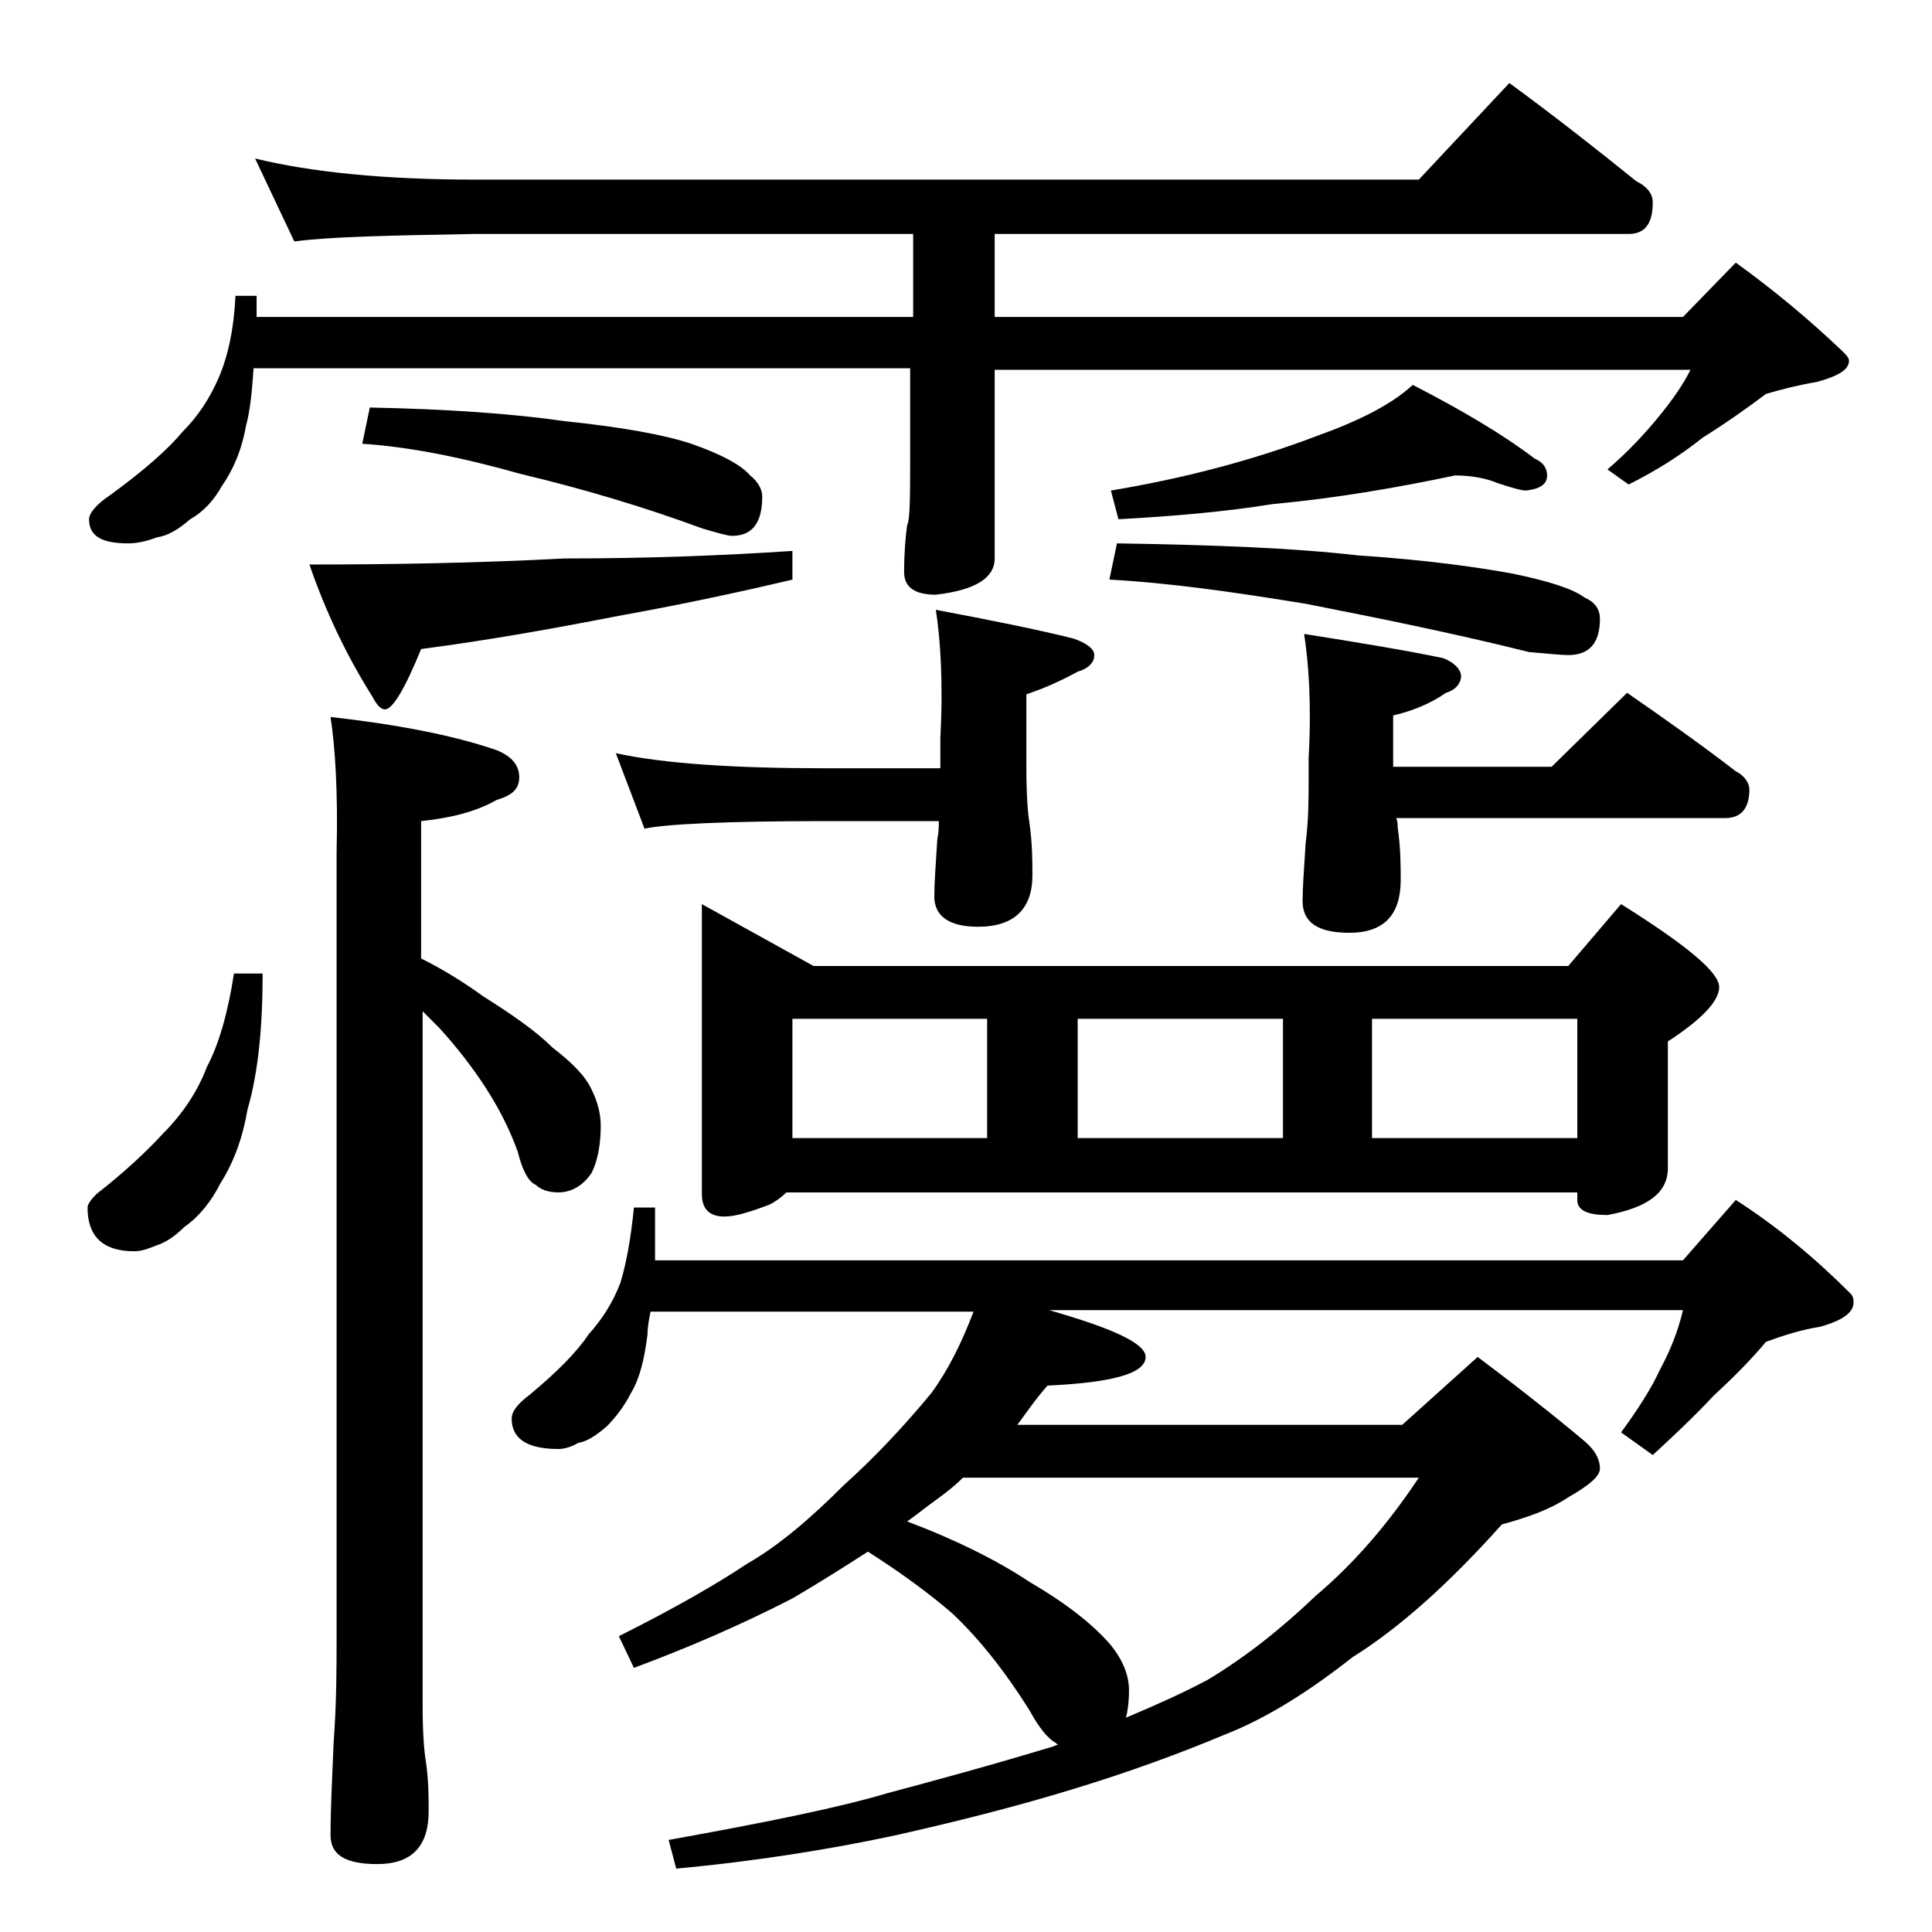 <?xml version="1.0" encoding="utf-8"?>
<!-- Generator: Adobe Illustrator 18.0.0, SVG Export Plug-In . SVG Version: 6.00 Build 0)  -->
<!DOCTYPE svg PUBLIC "-//W3C//DTD SVG 1.1//EN" "http://www.w3.org/Graphics/SVG/1.1/DTD/svg11.dtd">
<svg version="1.1" id="Layer_1" xmlns="http://www.w3.org/2000/svg" xmlns:xlink="http://www.w3.org/1999/xlink" x="0px" y="0px"
	 viewBox="0 0 128 128" enable-background="new 0 0 128 128" xml:space="preserve">
<path d="M16.9,10.5c3.7,0.9,8.5,1.4,14.6,1.4H94l6-6.4c3,2.2,5.8,4.4,8.4,6.5c0.8,0.4,1.1,0.9,1.1,1.4c0,1.4-0.5,2.1-1.6,2.1h-42V21
	h45.6l3.5-3.6c2.5,1.8,4.9,3.8,7.1,5.9c0.2,0.2,0.4,0.4,0.4,0.6c0,0.6-0.7,1-2.1,1.4c-1.2,0.2-2.4,0.5-3.4,0.8
	c-1.2,0.9-2.6,1.9-4.2,2.9c-1.5,1.2-3.1,2.2-4.9,3.1l-1.4-1c1.4-1.2,2.5-2.4,3.4-3.5c0.9-1.1,1.6-2.1,2.1-3.1H65.9V37
	c0,1.3-1.3,2.1-3.9,2.4c-1.4,0-2.1-0.5-2.1-1.5c0-1.3,0.1-2.4,0.2-3.1c0.2-0.4,0.2-2,0.2-4.8v-5.6H16.8c-0.1,1.4-0.2,2.7-0.5,3.8
	c-0.3,1.7-0.9,3-1.6,4c-0.5,0.9-1.2,1.7-2.1,2.2c-0.8,0.7-1.5,1.1-2.2,1.2C9.6,35.9,9,36,8.5,36c-1.8,0-2.6-0.5-2.6-1.6
	c0-0.4,0.5-1,1.4-1.6c2.2-1.6,3.8-3,4.8-4.2c1-1,1.8-2.2,2.4-3.6c0.6-1.4,1-3.2,1.1-5.4h1.4V21h43.5v-5.5H31.5
	c-5.9,0.1-9.9,0.2-12,0.5L16.9,10.5z M15.5,64.5h1.9c0,3.6-0.3,6.6-1,9c-0.3,1.8-0.9,3.5-1.8,4.9c-0.6,1.2-1.4,2.2-2.4,2.9
	c-0.6,0.6-1.2,1-1.8,1.2c-0.5,0.2-1,0.4-1.5,0.4c-2.1,0-3.1-1-3.1-2.9c0-0.2,0.2-0.5,0.6-0.9c1.8-1.4,3.3-2.8,4.4-4
	c1.3-1.3,2.3-2.8,2.9-4.4C14.5,69.2,15.1,67.1,15.5,64.5z M52.5,36.5v1.9c-3.8,0.9-7.6,1.7-11.5,2.4c-4.1,0.8-8.5,1.6-13.1,2.2
	c-1.1,2.7-1.9,4-2.4,4c-0.2,0-0.5-0.2-0.8-0.8c-1.7-2.7-3.1-5.6-4.2-8.8c5.6,0,11.2-0.1,16.9-0.4C43,37,48,36.8,52.5,36.5z
	 M21.9,47.5c4.4,0.5,8.1,1.2,11,2.2c1,0.4,1.5,1,1.5,1.8s-0.5,1.2-1.5,1.5c-1.4,0.8-3.1,1.2-5,1.4v9.1c1.6,0.8,3,1.7,4.1,2.5
	c1.9,1.2,3.5,2.3,4.6,3.4c1.3,1,2.2,1.9,2.6,2.8c0.4,0.8,0.6,1.6,0.6,2.4c0,1.2-0.2,2.3-0.6,3.1C38.6,78.6,37.8,79,37,79
	c-0.7,0-1.2-0.2-1.5-0.5c-0.5-0.2-0.9-1-1.2-2.2c-0.5-1.4-1.2-2.8-2.1-4.2c-0.9-1.4-2-2.8-3.1-4c-0.3-0.3-0.7-0.7-1.1-1.1v46
	c0,1.8,0.1,3,0.2,3.6c0.2,1.3,0.2,2.5,0.2,3.4c0,2.3-1.1,3.5-3.4,3.5c-2.1,0-3.1-0.6-3.1-1.9c0-1.7,0.1-3.7,0.2-6.1
	c0.2-2.7,0.2-5,0.2-7v-52C22.4,52.4,22.2,49.5,21.9,47.5z M24.5,27c5.1,0.1,9.4,0.4,12.9,0.9c3.8,0.4,6.6,0.9,8.4,1.5
	c2,0.7,3.3,1.4,3.9,2.1c0.5,0.4,0.8,0.9,0.8,1.4c0,1.8-0.7,2.6-2,2.6c-0.3,0-1-0.2-2-0.5c-3.8-1.4-7.8-2.6-12-3.6
	c-3.9-1.1-7.4-1.8-10.5-2L24.5,27z M42,80h1.4v3.5h68.1l3.5-4c2.8,1.8,5.3,3.9,7.6,6.2c0.2,0.2,0.2,0.4,0.2,0.6
	c0,0.7-0.8,1.2-2.2,1.6c-1.3,0.2-2.5,0.6-3.6,1c-1,1.2-2.2,2.4-3.5,3.6c-1.3,1.4-2.7,2.7-4,3.9l-2.1-1.5c1.1-1.5,2-2.9,2.6-4.2
	c0.7-1.3,1.2-2.6,1.5-3.9h-42c4.2,1.2,6.4,2.2,6.4,3.1c0,1.1-2.2,1.7-6.5,1.9c-0.8,0.9-1.4,1.8-2,2.6h25.5l5-4.5
	c2.8,2.1,5.2,4,7.1,5.6c0.7,0.6,1,1.2,1,1.8c0,0.5-0.7,1.1-2.1,1.9c-1.2,0.8-2.6,1.3-4.4,1.8c-3.4,3.8-6.7,6.8-9.9,8.8
	c-2.8,2.2-5.6,4-8.4,5.1c-3.1,1.3-6.4,2.5-10,3.6c-3.9,1.2-7.9,2.2-11.9,3.1c-4.2,0.9-9.1,1.7-14.5,2.2l-0.5-1.9
	c6.7-1.2,11.5-2.2,14.5-3.1c3-0.8,6.7-1.8,11-3.1c0.2-0.1,0.3-0.1,0.4-0.1c-0.1,0-0.2,0-0.2-0.1c-0.6-0.3-1.2-1.1-1.8-2.2
	c-1.7-2.7-3.4-4.8-5.1-6.4c-1.5-1.3-3.4-2.7-5.6-4.1c-1.7,1.1-3.3,2.1-5,3.1c-3.5,1.8-7,3.3-10.5,4.6l-1-2.1
	c3.6-1.8,6.4-3.4,8.5-4.8c2.1-1.2,4.2-3,6.4-5.2c2-1.8,3.9-3.8,5.8-6.1c1.1-1.5,2-3.3,2.8-5.4H43.1c-0.1,0.5-0.2,1-0.2,1.5
	c-0.2,1.6-0.5,2.9-1.1,3.9c-0.4,0.8-1,1.6-1.6,2.2c-0.7,0.6-1.3,1-1.9,1.1C37.8,95.9,37.3,96,37,96c-2.1,0-3.1-0.7-3.1-2
	c0-0.5,0.4-1,1.2-1.6c1.8-1.5,3.1-2.8,3.9-4c0.9-1,1.6-2.1,2.1-3.4C41.5,83.7,41.8,82,42,80z M62,40.4c3.7,0.7,6.7,1.3,9.1,1.9
	c0.9,0.3,1.4,0.7,1.4,1.1c0,0.5-0.4,0.9-1.1,1.1c-1.1,0.6-2.2,1.1-3.4,1.5v4.9c0,1.8,0.1,3,0.2,3.6c0.2,1.4,0.2,2.6,0.2,3.5
	c0,2.2-1.2,3.4-3.6,3.4c-1.9,0-2.9-0.7-2.9-2c0-0.9,0.1-2.2,0.2-3.8c0.1-0.5,0.1-0.9,0.1-1.2h-7.5c-6.6,0-10.6,0.2-12,0.5l-1.9-5
	c3.2,0.7,7.9,1,13.9,1h7.6v-2C62.5,45.2,62.3,42.3,62,40.4z M46.5,59.9l7.4,4.1h50l3.5-4.1c4.3,2.7,6.5,4.5,6.5,5.5
	c0,0.9-1.1,2.1-3.4,3.6v8.4c0,1.6-1.3,2.6-4,3.1c-1.3,0-2-0.3-2-1V79H52.1c-0.3,0.3-0.7,0.6-1.1,0.8c-1.3,0.5-2.3,0.8-3,0.8
	c-1,0-1.5-0.5-1.5-1.5V59.9z M52.5,75.4h12.9v-7.9H52.5V75.4z M60.1,100.8c3.2,1.2,6,2.6,8.1,4c2.4,1.4,4.2,2.8,5.4,4.2
	c0.8,1,1.2,2,1.2,3c0,0.8-0.1,1.4-0.2,1.8c1.9-0.8,3.7-1.6,5.4-2.5c2.5-1.5,4.9-3.4,7.2-5.6c2.6-2.2,4.8-4.8,6.8-7.8H63.8
	c-0.8,0.8-1.7,1.4-2.5,2C60.8,100.3,60.5,100.5,60.1,100.8z M71.4,75.4H85v-7.9H71.4V75.4z M96.4,31.5c-3.8,0.8-7.8,1.5-12.1,1.9
	c-3.1,0.5-6.5,0.8-10.2,1l-0.5-1.9c4.8-0.8,9.4-2,13.6-3.6c2.8-1,5-2.1,6.4-3.4c3.3,1.7,6,3.3,8.1,4.9c0.5,0.2,0.8,0.6,0.8,1.1
	c0,0.6-0.5,0.9-1.4,1c-0.3,0-1-0.2-1.9-0.5C98.5,31.7,97.5,31.5,96.4,31.5z M74,36c6.3,0.1,11.7,0.3,16,0.8c4.6,0.3,8,0.8,10.2,1.2
	c2.4,0.5,4,1,4.8,1.6c0.7,0.3,1,0.8,1,1.4c0,1.6-0.7,2.4-2.1,2.4c-0.5,0-1.4-0.1-2.6-0.2C96.5,42,91.6,41,86.5,40
	c-4.9-0.8-9.2-1.4-13-1.6L74,36z M86.4,42c3.8,0.6,6.8,1.1,9.2,1.6c0.8,0.3,1.2,0.8,1.2,1.2s-0.3,0.9-1,1.1c-1,0.7-2.2,1.2-3.5,1.5
	v3.4h10.5l5-4.9c2.6,1.8,5,3.5,7.2,5.2c0.6,0.3,0.9,0.8,0.9,1.2c0,1.2-0.5,1.9-1.6,1.9H92.5c0.1,0.2,0.1,0.5,0.1,0.6
	c0.2,1.4,0.2,2.6,0.2,3.5c0,2.3-1.1,3.5-3.4,3.5c-2.1,0-3.1-0.7-3.1-2.1c0-0.9,0.1-2.2,0.2-3.8c0.2-1.6,0.2-3,0.2-4.1v-1.6
	C86.9,46.7,86.7,43.9,86.4,42z M90.9,75.4h13.6v-7.9H90.9V75.4z"/>
</svg>
